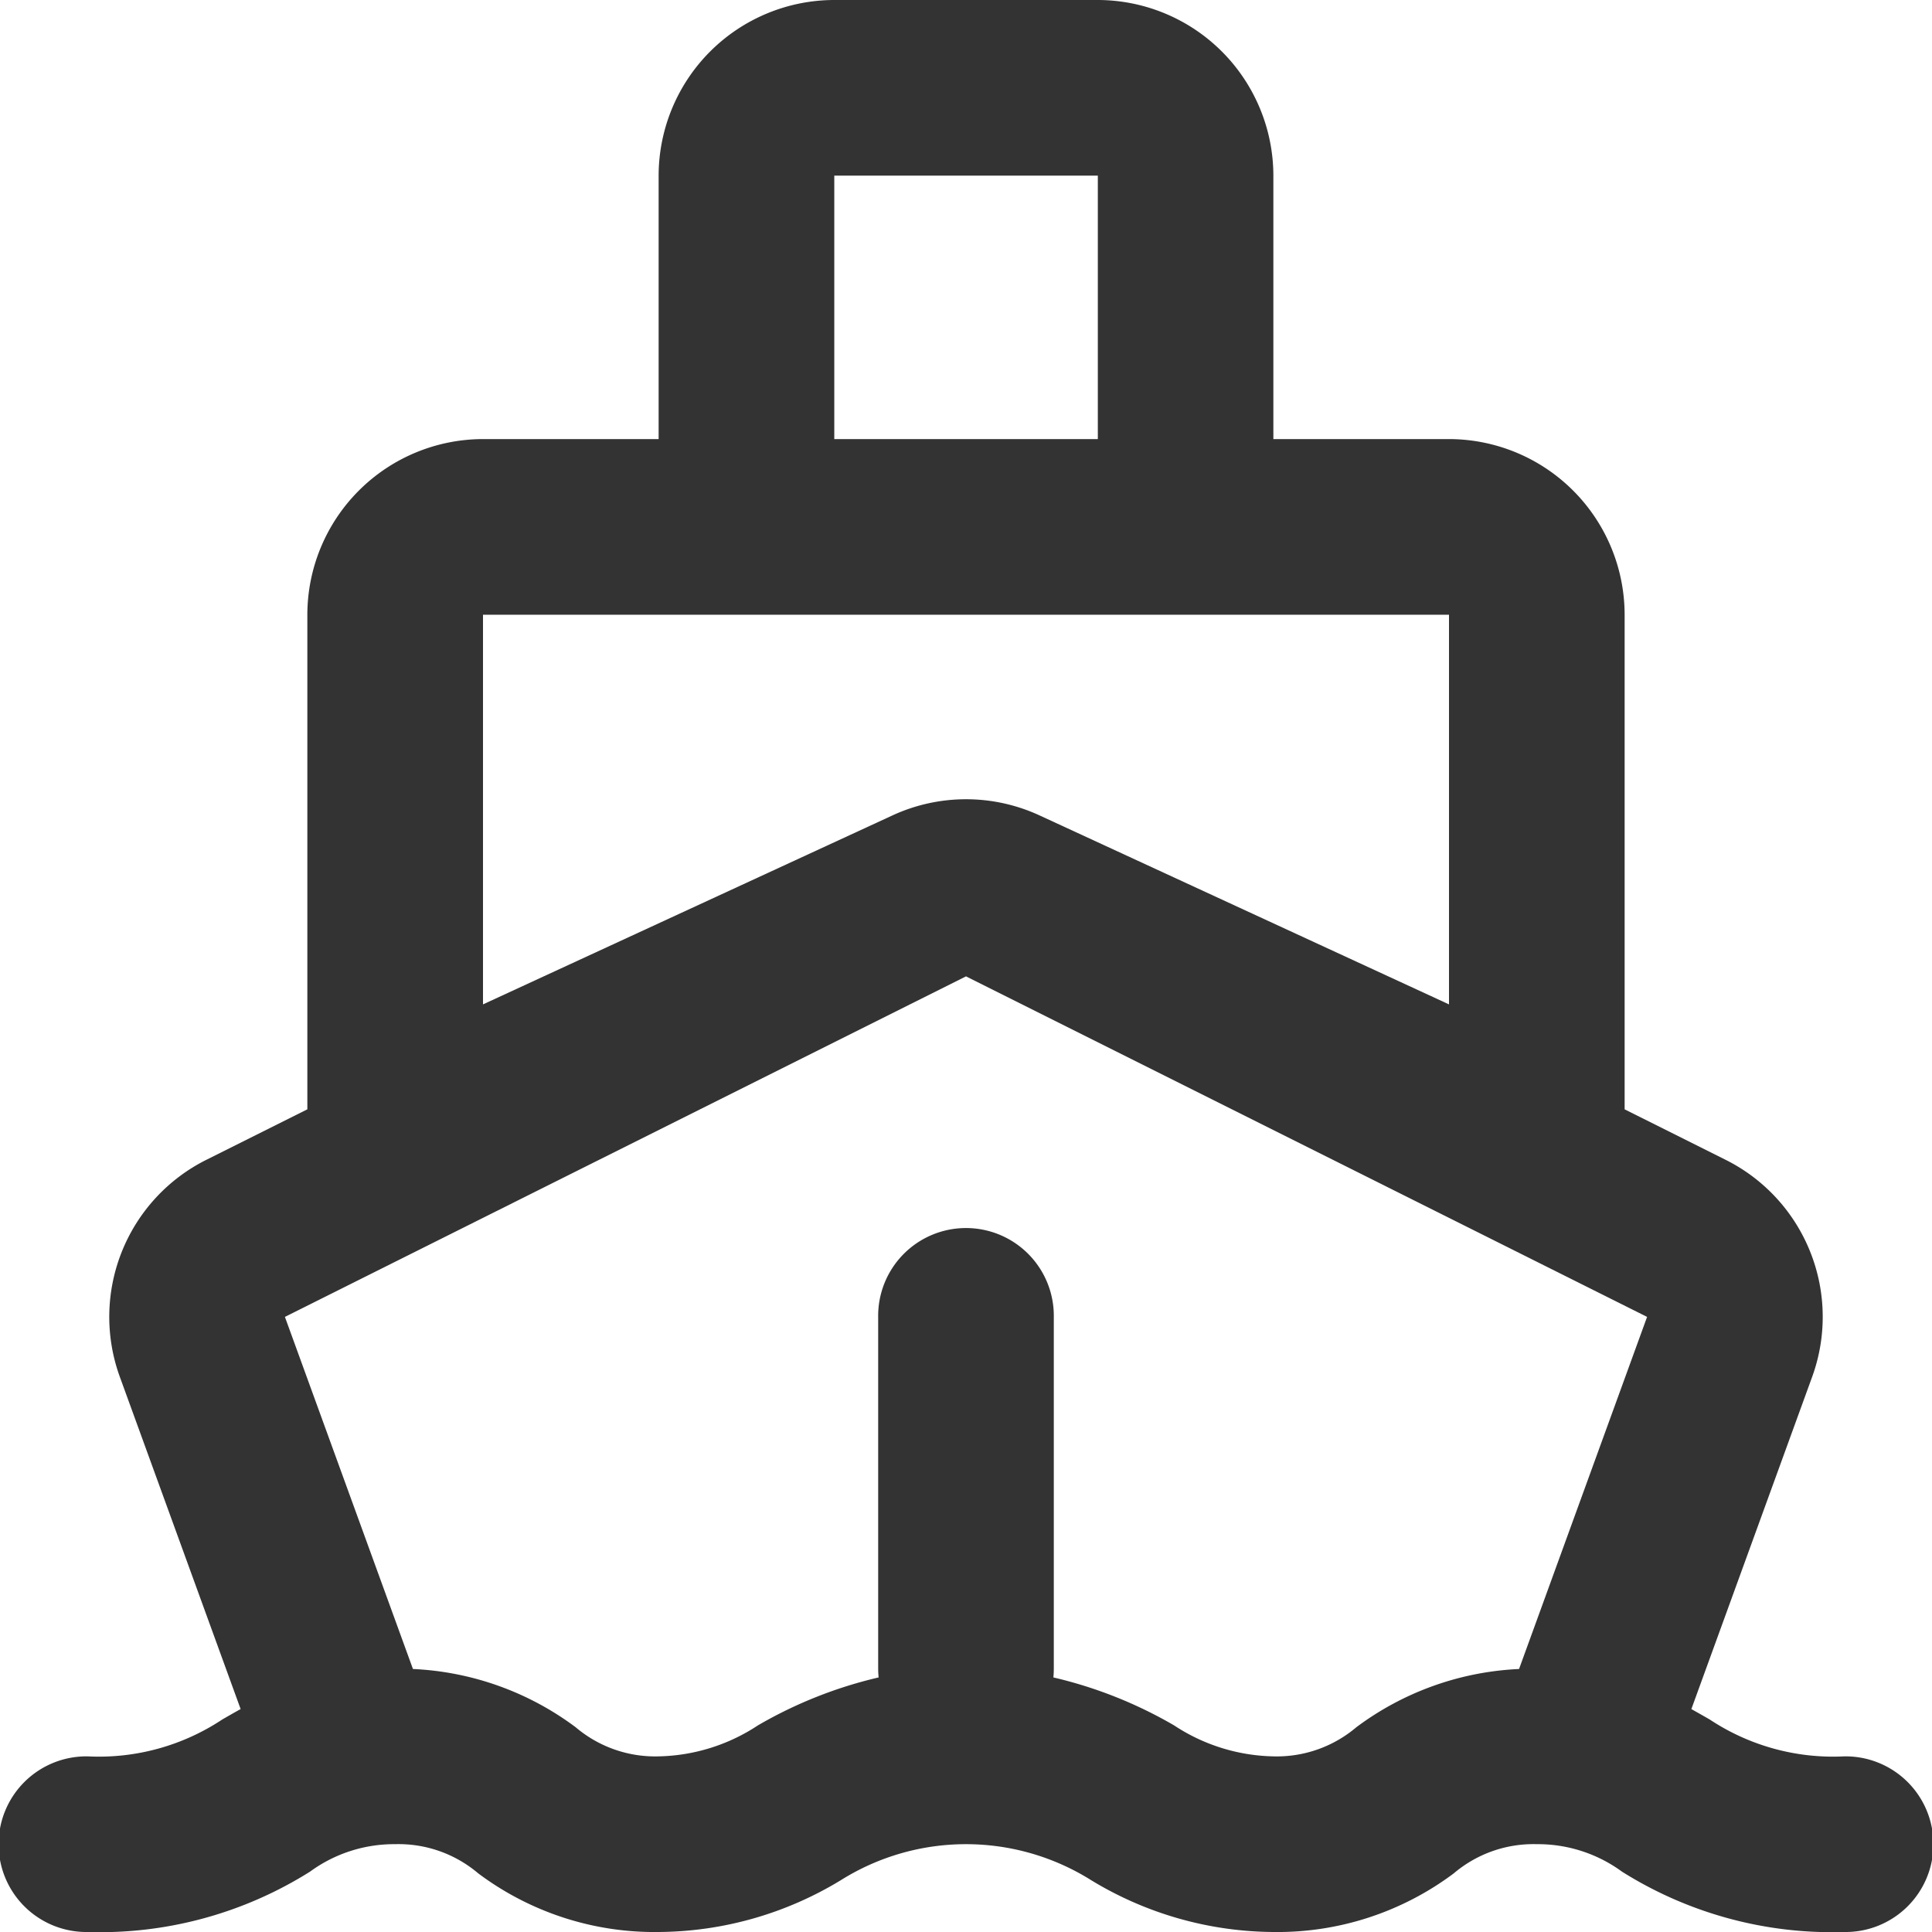 <svg xmlns="http://www.w3.org/2000/svg" xmlns:xlink="http://www.w3.org/1999/xlink" viewBox="0 0 85 85"><defs><style>.cls-1{fill:none;}.cls-2{clip-path:url(#clip-path);}.cls-3{fill:#333;}</style><clipPath id="clip-path" transform="translate(0 0)"><rect class="cls-1" width="85" height="85"/></clipPath></defs><title>icon_05</title><g id="レイヤー_2" data-name="レイヤー 2"><g id="レイヤー_1-2" data-name="レイヤー 1"><g class="cls-2"><path class="cls-3" d="M81.136,77.273a9.824,9.824,0,0,1-5.915-1.622c-.258-.149-.527-.3-.808-.459L79.726,60.58a7.724,7.724,0,0,0-3.806-9.553l-4.443-2.221V27.045a7.736,7.736,0,0,0-7.727-7.727H56.023V7.728A7.737,7.737,0,0,0,48.3,0H36.705a7.737,7.737,0,0,0-7.728,7.728v11.59H21.25a7.737,7.737,0,0,0-7.728,7.727V48.806L9.079,51.027a7.726,7.726,0,0,0-3.806,9.552l5.314,14.613c-.281.155-.55.31-.809.459a9.818,9.818,0,0,1-5.914,1.622,3.864,3.864,0,1,0,0,7.727,17.352,17.352,0,0,0,9.778-2.657,6.263,6.263,0,0,1,3.744-1.207,5.416,5.416,0,0,1,3.653,1.283A12.934,12.934,0,0,0,28.977,85a15.584,15.584,0,0,0,8.012-2.277,10.362,10.362,0,0,1,11.022,0A15.584,15.584,0,0,0,56.023,85a12.931,12.931,0,0,0,7.938-2.581,5.415,5.415,0,0,1,3.652-1.283,6.264,6.264,0,0,1,3.745,1.207A17.352,17.352,0,0,0,81.136,85a3.864,3.864,0,1,0,0-7.727ZM36.705,7.728H48.3v11.59H36.705ZM21.25,27.046h42.5V44.189L45.739,35.876a7.716,7.716,0,0,0-6.477,0L21.25,44.189ZM59.675,75.99a5.411,5.411,0,0,1-3.652,1.283,8.21,8.21,0,0,1-4.369-1.364,19.251,19.251,0,0,0-5.31-2.109,3.893,3.893,0,0,0,.019-.391V57.955a3.864,3.864,0,1,0-7.727,0V73.409a3.892,3.892,0,0,0,.02.391,19.264,19.264,0,0,0-5.31,2.109,8.21,8.21,0,0,1-4.369,1.364,5.411,5.411,0,0,1-3.652-1.283,12.935,12.935,0,0,0-7.157-2.561L12.535,57.938,42.5,42.956,72.465,57.938,66.832,73.429A12.935,12.935,0,0,0,59.675,75.99Z" transform="translate(0 0)"/></g></g></g></svg>